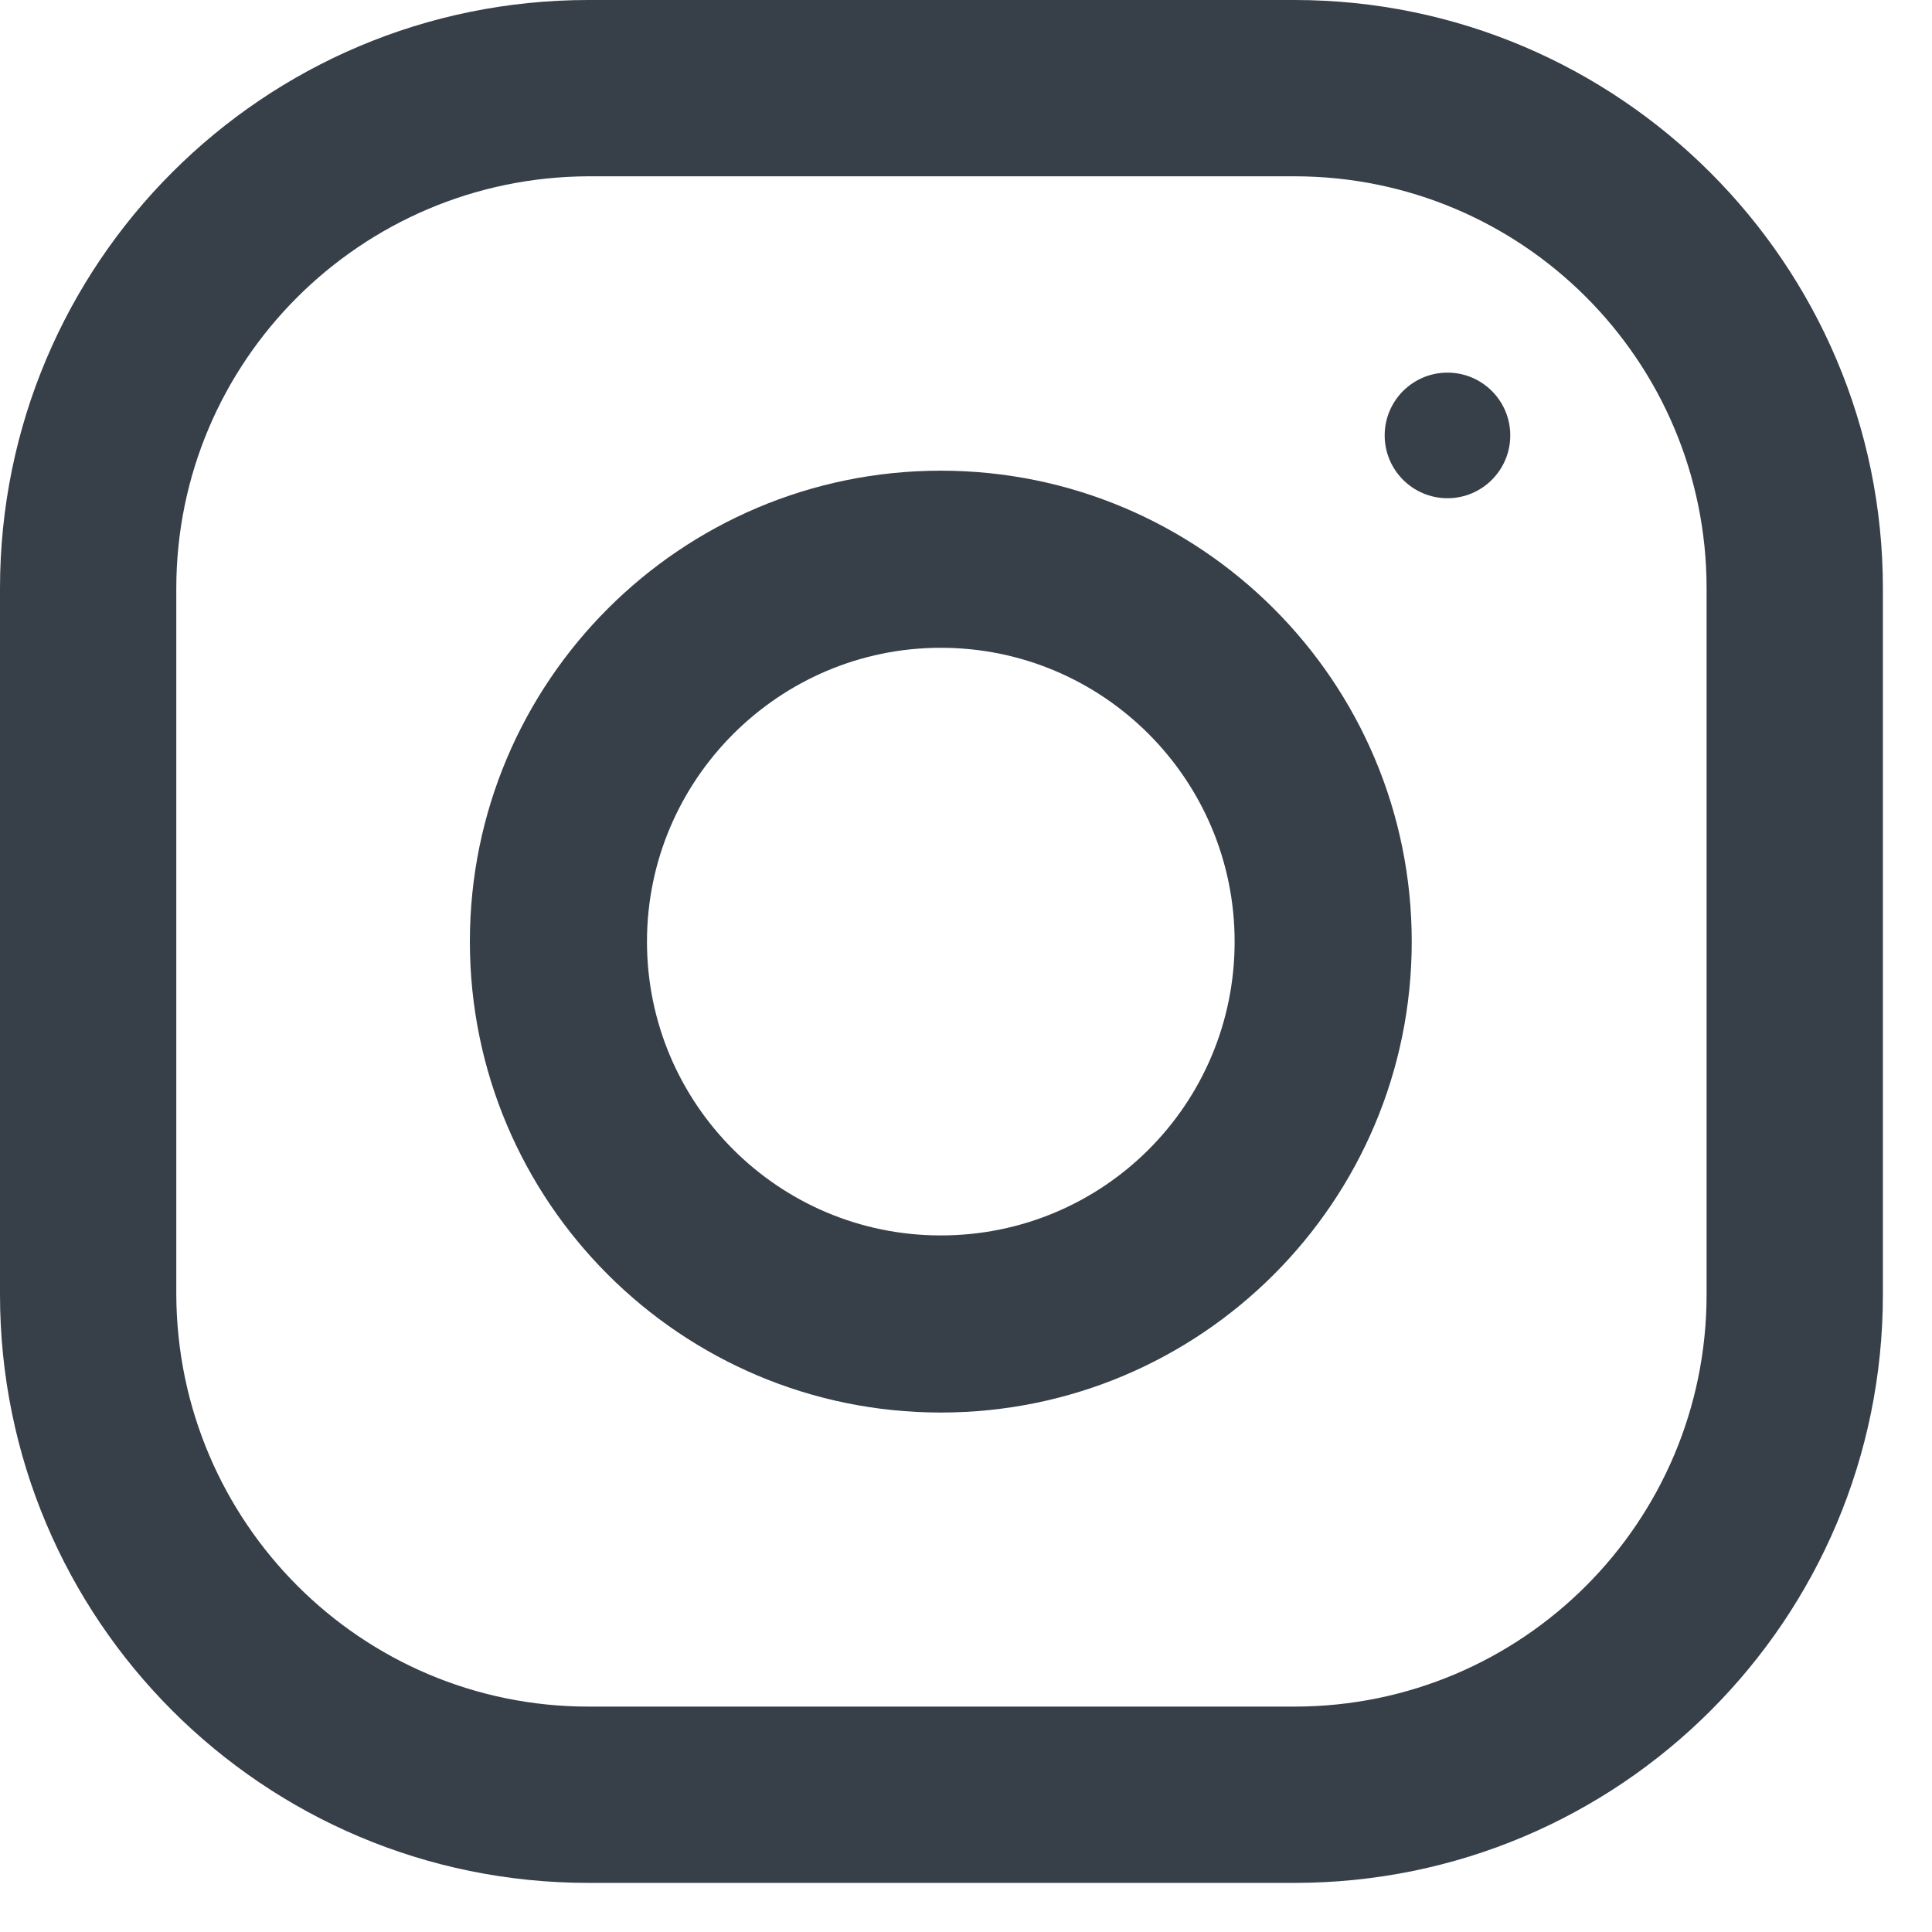 <svg width="24" height="24" viewBox="0 0 24 24" fill="none" xmlns="http://www.w3.org/2000/svg">
<path d="M16.08 0H7.31C3.27 0 0 3.27 0 7.31V16.08C0 20.12 3.27 23.39 7.31 23.39H16.08C20.12 23.39 23.39 20.12 23.39 16.08V7.31C23.39 3.28 20.11 0 16.08 0ZM21.2 16.08C21.2 18.91 18.91 21.2 16.08 21.2H7.31C4.49 21.2 2.2 18.91 2.19 16.08V7.31C2.19 4.49 4.48 2.2 7.31 2.19H16.08C18.91 2.19 21.2 4.48 21.2 7.31V16.08Z" fill="#373F48"/>
<path d="M11.687 5.847C8.457 5.847 5.837 8.467 5.837 11.697C5.837 14.927 8.457 17.547 11.687 17.547C14.917 17.547 17.537 14.927 17.537 11.697C17.537 8.467 14.917 5.847 11.687 5.847ZM11.687 15.347C9.667 15.347 8.037 13.707 8.037 11.697C8.037 9.687 9.677 8.047 11.687 8.047C13.707 8.047 15.337 9.687 15.337 11.697C15.337 13.717 13.707 15.347 11.687 15.347Z" fill="#373F48"/>
<path d="M17.981 6.189C18.412 6.189 18.761 5.839 18.761 5.409C18.761 4.978 18.412 4.629 17.981 4.629C17.55 4.629 17.201 4.978 17.201 5.409C17.201 5.839 17.55 6.189 17.981 6.189Z" fill="#373F48"/>
</svg>
